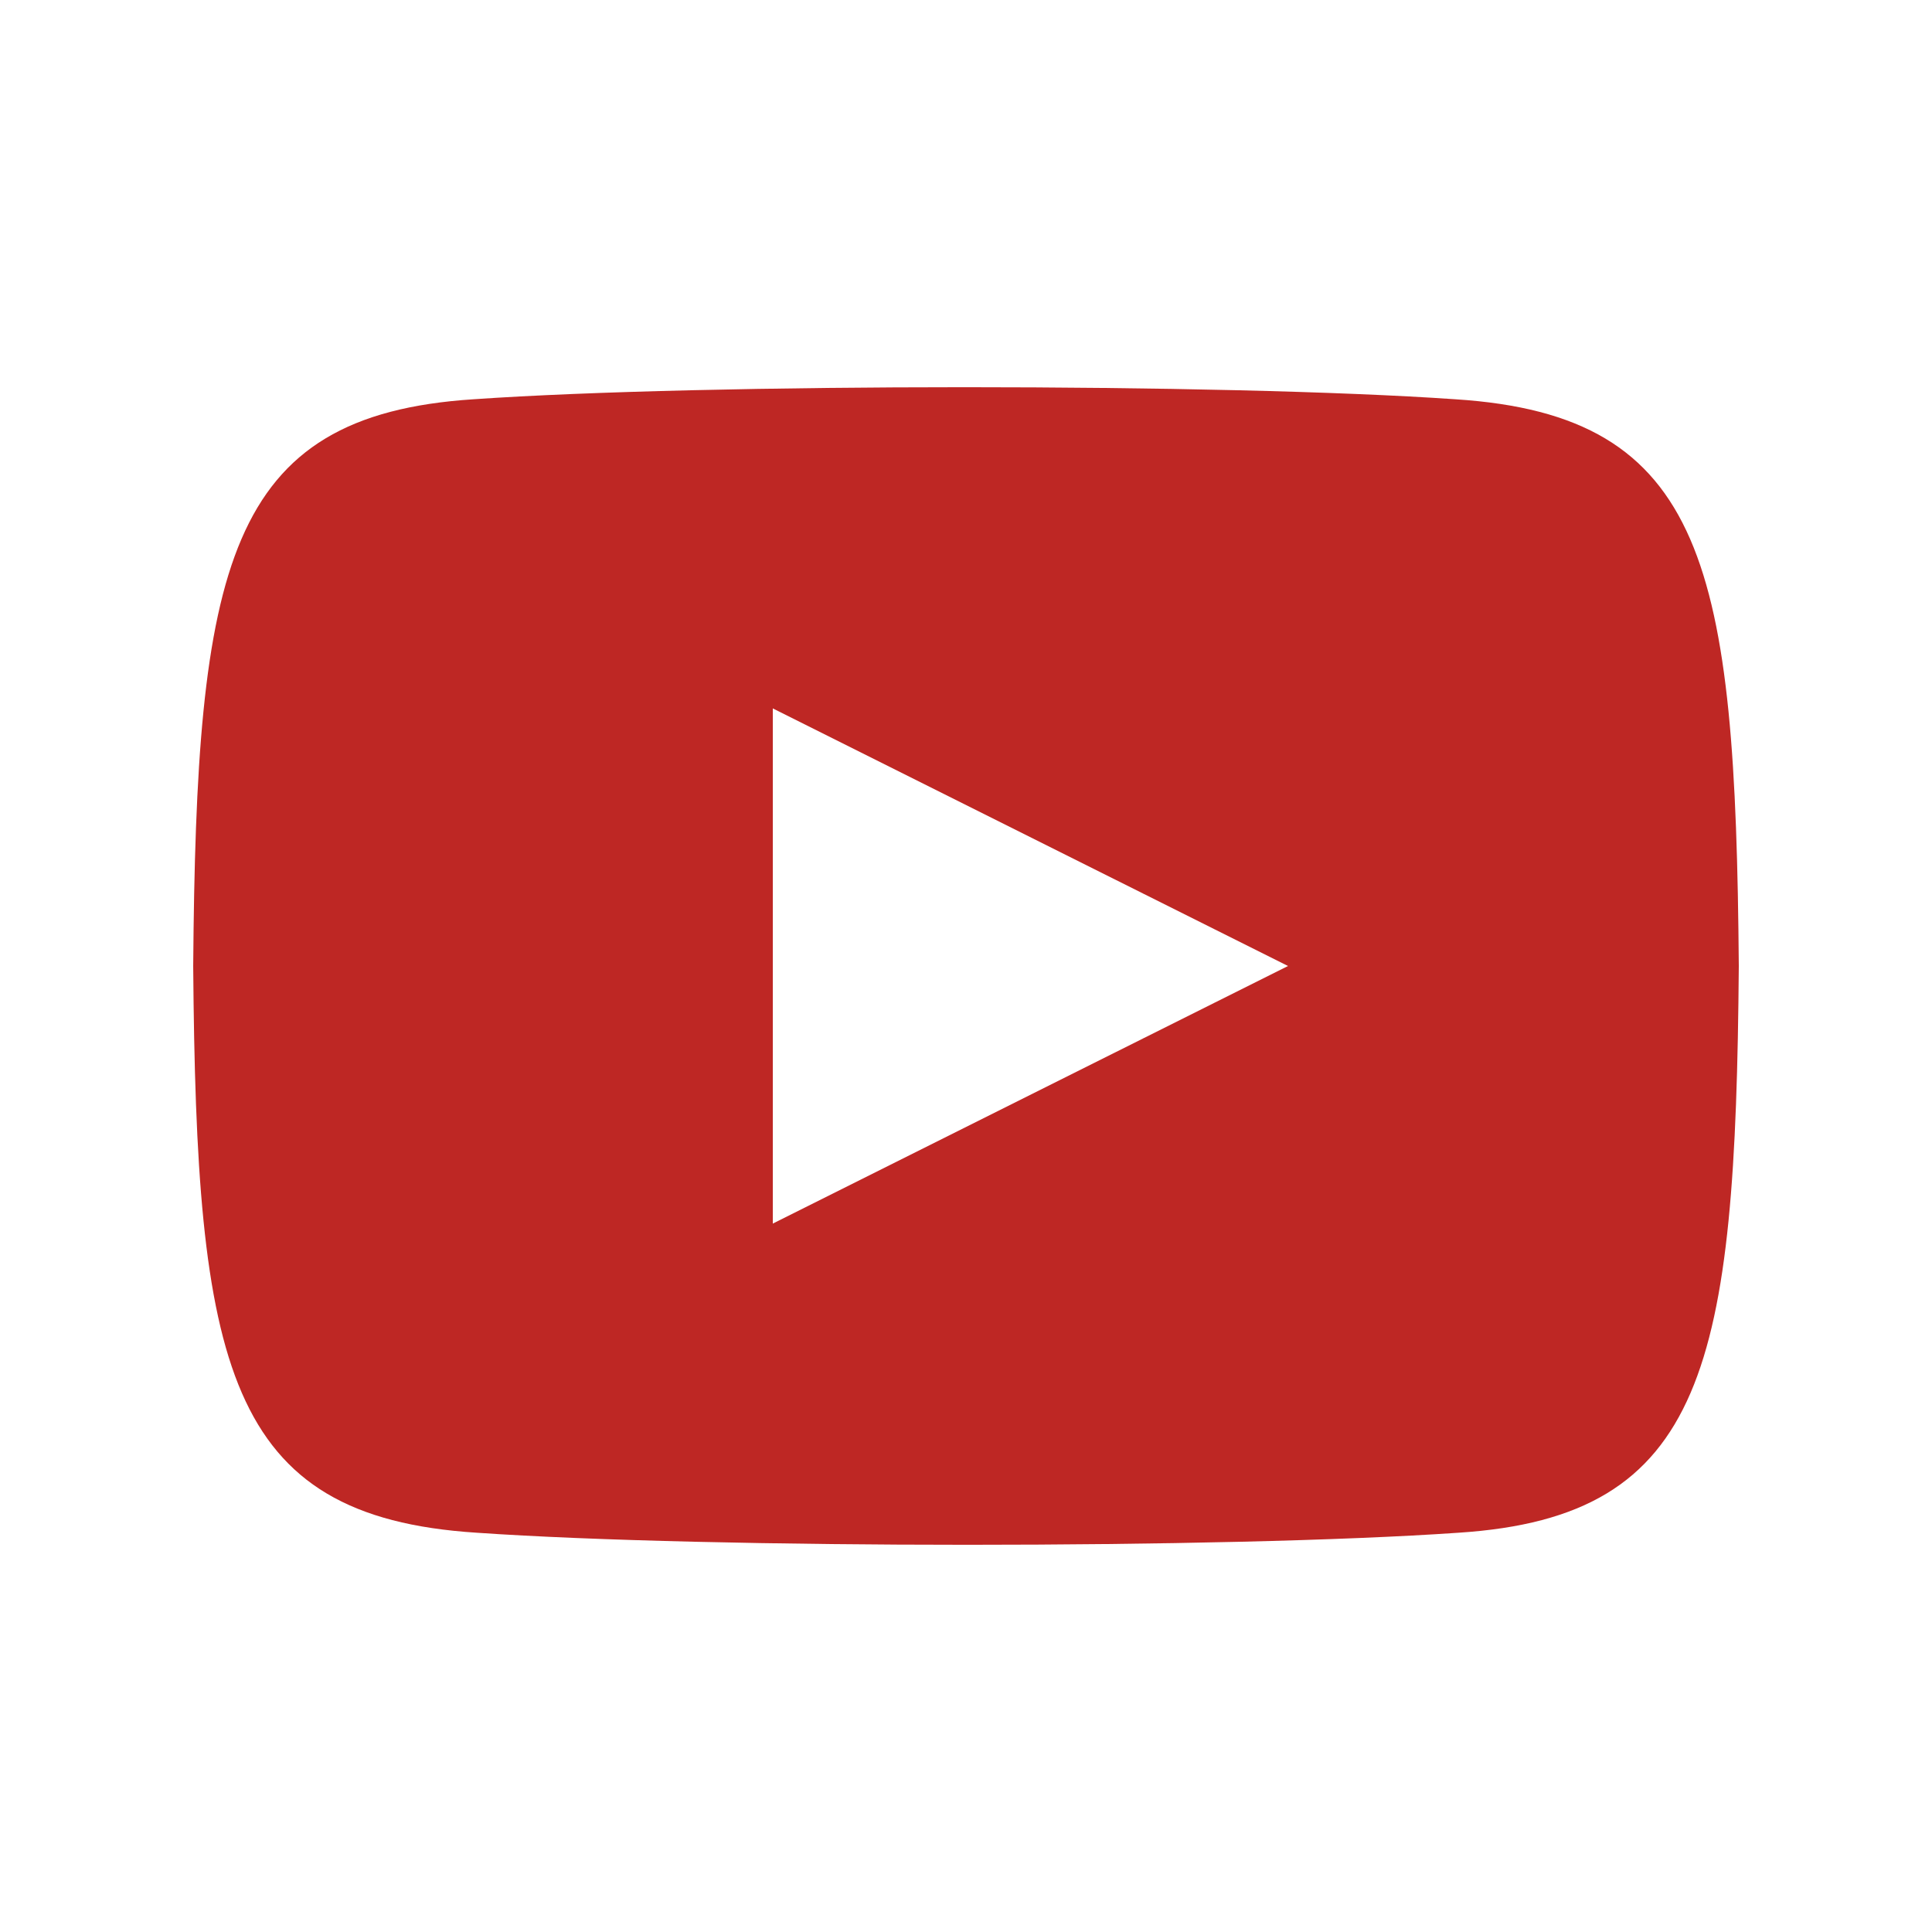 <?xml version="1.0" encoding="utf-8"?>
<!-- Generator: Adobe Illustrator 20.1.0, SVG Export Plug-In . SVG Version: 6.00 Build 0)  -->
<svg version="1.1" id="Layer_1" xmlns="http://www.w3.org/2000/svg" xmlns:xlink="http://www.w3.org/1999/xlink" x="0px" y="0px"
	 viewBox="0 0 60 60" style="enable-background:new 0 0 60 60;" xml:space="preserve">
<style type="text/css">
	.st0{fill:none;stroke:#1D1D1B;stroke-width:5;stroke-linecap:round;stroke-linejoin:round;stroke-miterlimit:10;}
	.st1{fill:none;stroke:#000000;stroke-width:2;stroke-linecap:round;stroke-linejoin:round;stroke-miterlimit:10;}
	.st2{fill:none;stroke:#000000;stroke-width:5;stroke-linecap:round;stroke-linejoin:round;stroke-miterlimit:10;}
	.st3{fill:#272727;stroke:#272727;stroke-linecap:round;stroke-linejoin:round;stroke-miterlimit:10;}
	.st4{fill:#BE2724;}
	.st5{fill:#006F83;}
	.st6{fill:#318EC5;}
	.st7{fill:#3E5280;}
	.st8{fill:#FFFFFF;}
	.st9{fill-rule:evenodd;clip-rule:evenodd;fill:#97036C;}
	.st10{fill-rule:evenodd;clip-rule:evenodd;fill:#E2007A;}
	.st11{fill:none;stroke:#272727;stroke-width:2;stroke-linecap:round;stroke-linejoin:round;stroke-miterlimit:10;}
	.st12{fill:none;stroke:#272727;stroke-linecap:round;stroke-linejoin:round;stroke-miterlimit:10;}
	.st13{fill:none;stroke:#000000;stroke-width:3;stroke-linecap:round;stroke-linejoin:round;stroke-miterlimit:10;}
	.st14{fill-rule:evenodd;clip-rule:evenodd;fill:#801C61;}
	.st15{fill-rule:evenodd;clip-rule:evenodd;fill:#344290;}
	.st16{fill-rule:evenodd;clip-rule:evenodd;fill:#4461A8;}
	.st17{fill:#E2007A;}
</style>
<g id="szczala_3_1_">
</g>
<g id="szczala_3">
</g>
<path class="st4" d="M45.2,12.4c-7.2-0.5-23.3-0.5-30.5,0C7,12.9,6.1,17.6,6,30c0.1,12.4,1,17.1,8.8,17.6c7.2,0.5,23.3,0.5,30.5,0
	C53,47.1,53.9,42.4,54,30C53.9,17.6,53,12.9,45.2,12.4z M24,38V22l16,8L24,38z"/>
<g id="zwijak">
</g>
</svg>
